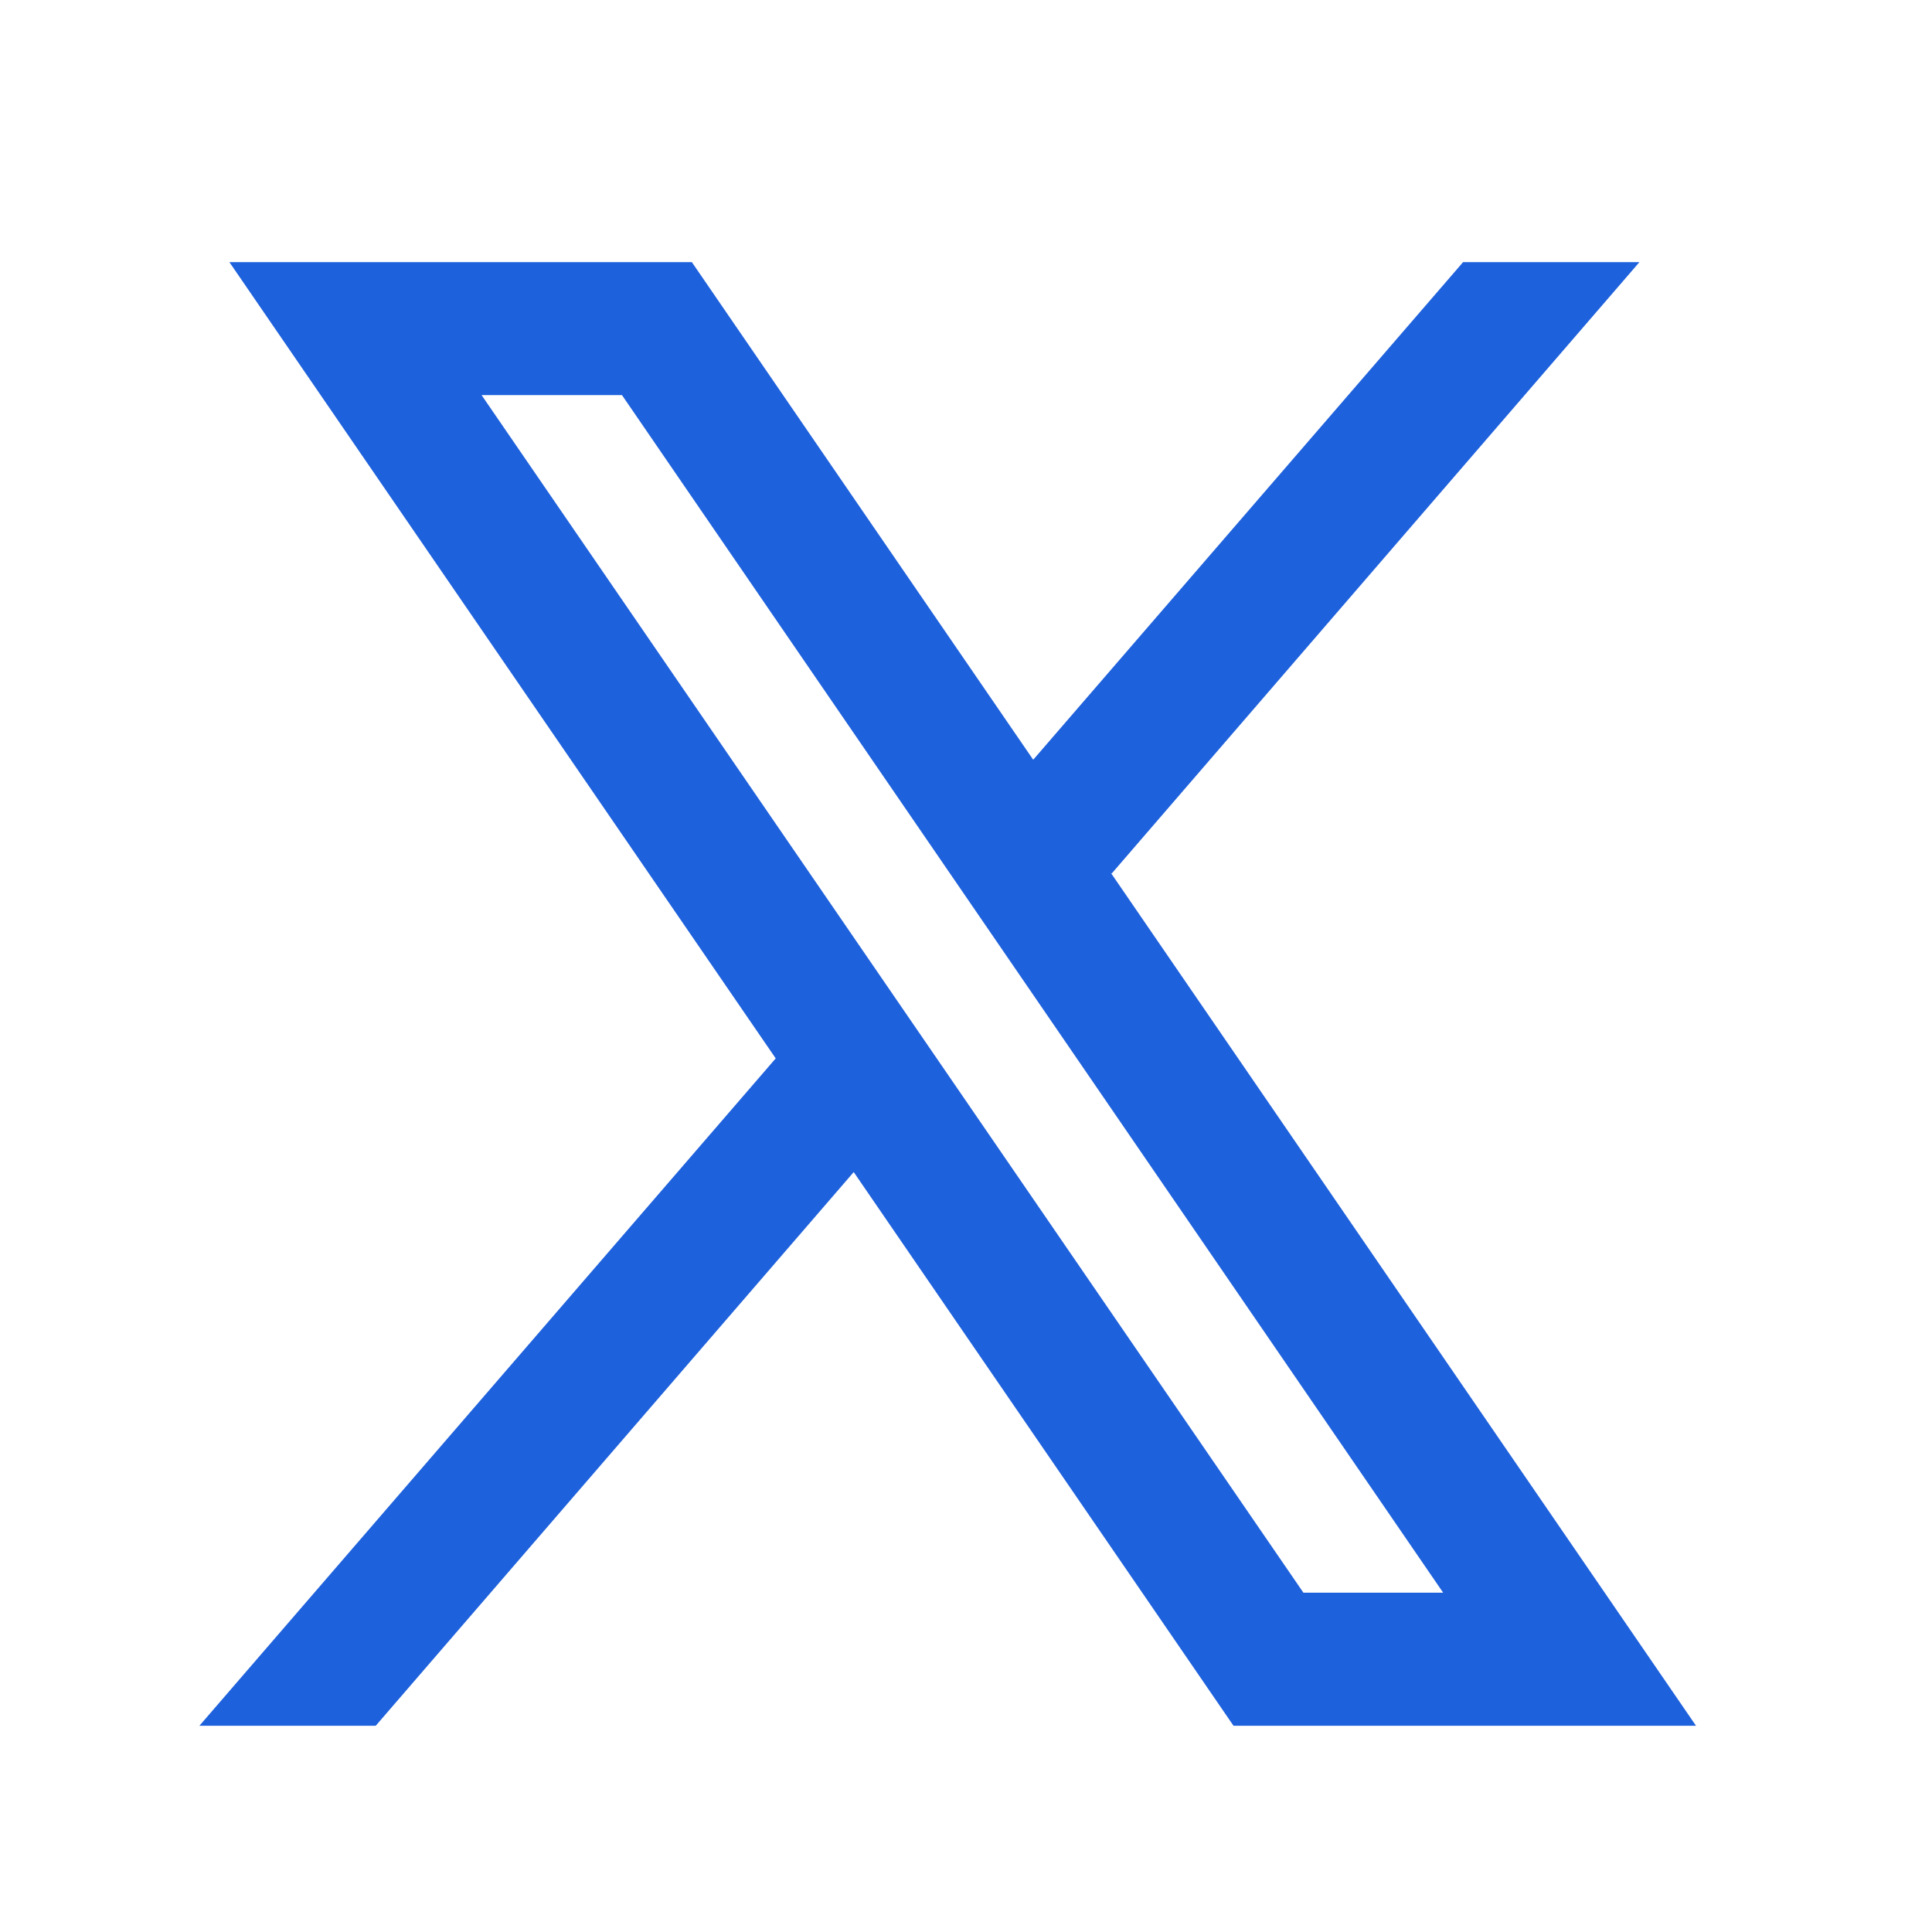 <svg width="33" height="33" viewBox="0 0 33 33" fill="none" xmlns="http://www.w3.org/2000/svg">
<path fill-rule="evenodd" clip-rule="evenodd" d="M28.969 29.477L18.972 14.906L18.989 14.92L28.003 4.477H24.991L17.648 12.977L11.817 4.477H3.918L13.251 18.08L13.249 18.079L3.406 29.477H6.418L14.582 20.02L21.069 29.477H28.969ZM10.624 6.749L24.65 27.204H22.263L8.226 6.749H10.624Z" fill="#1E61DC"/>
</svg>
